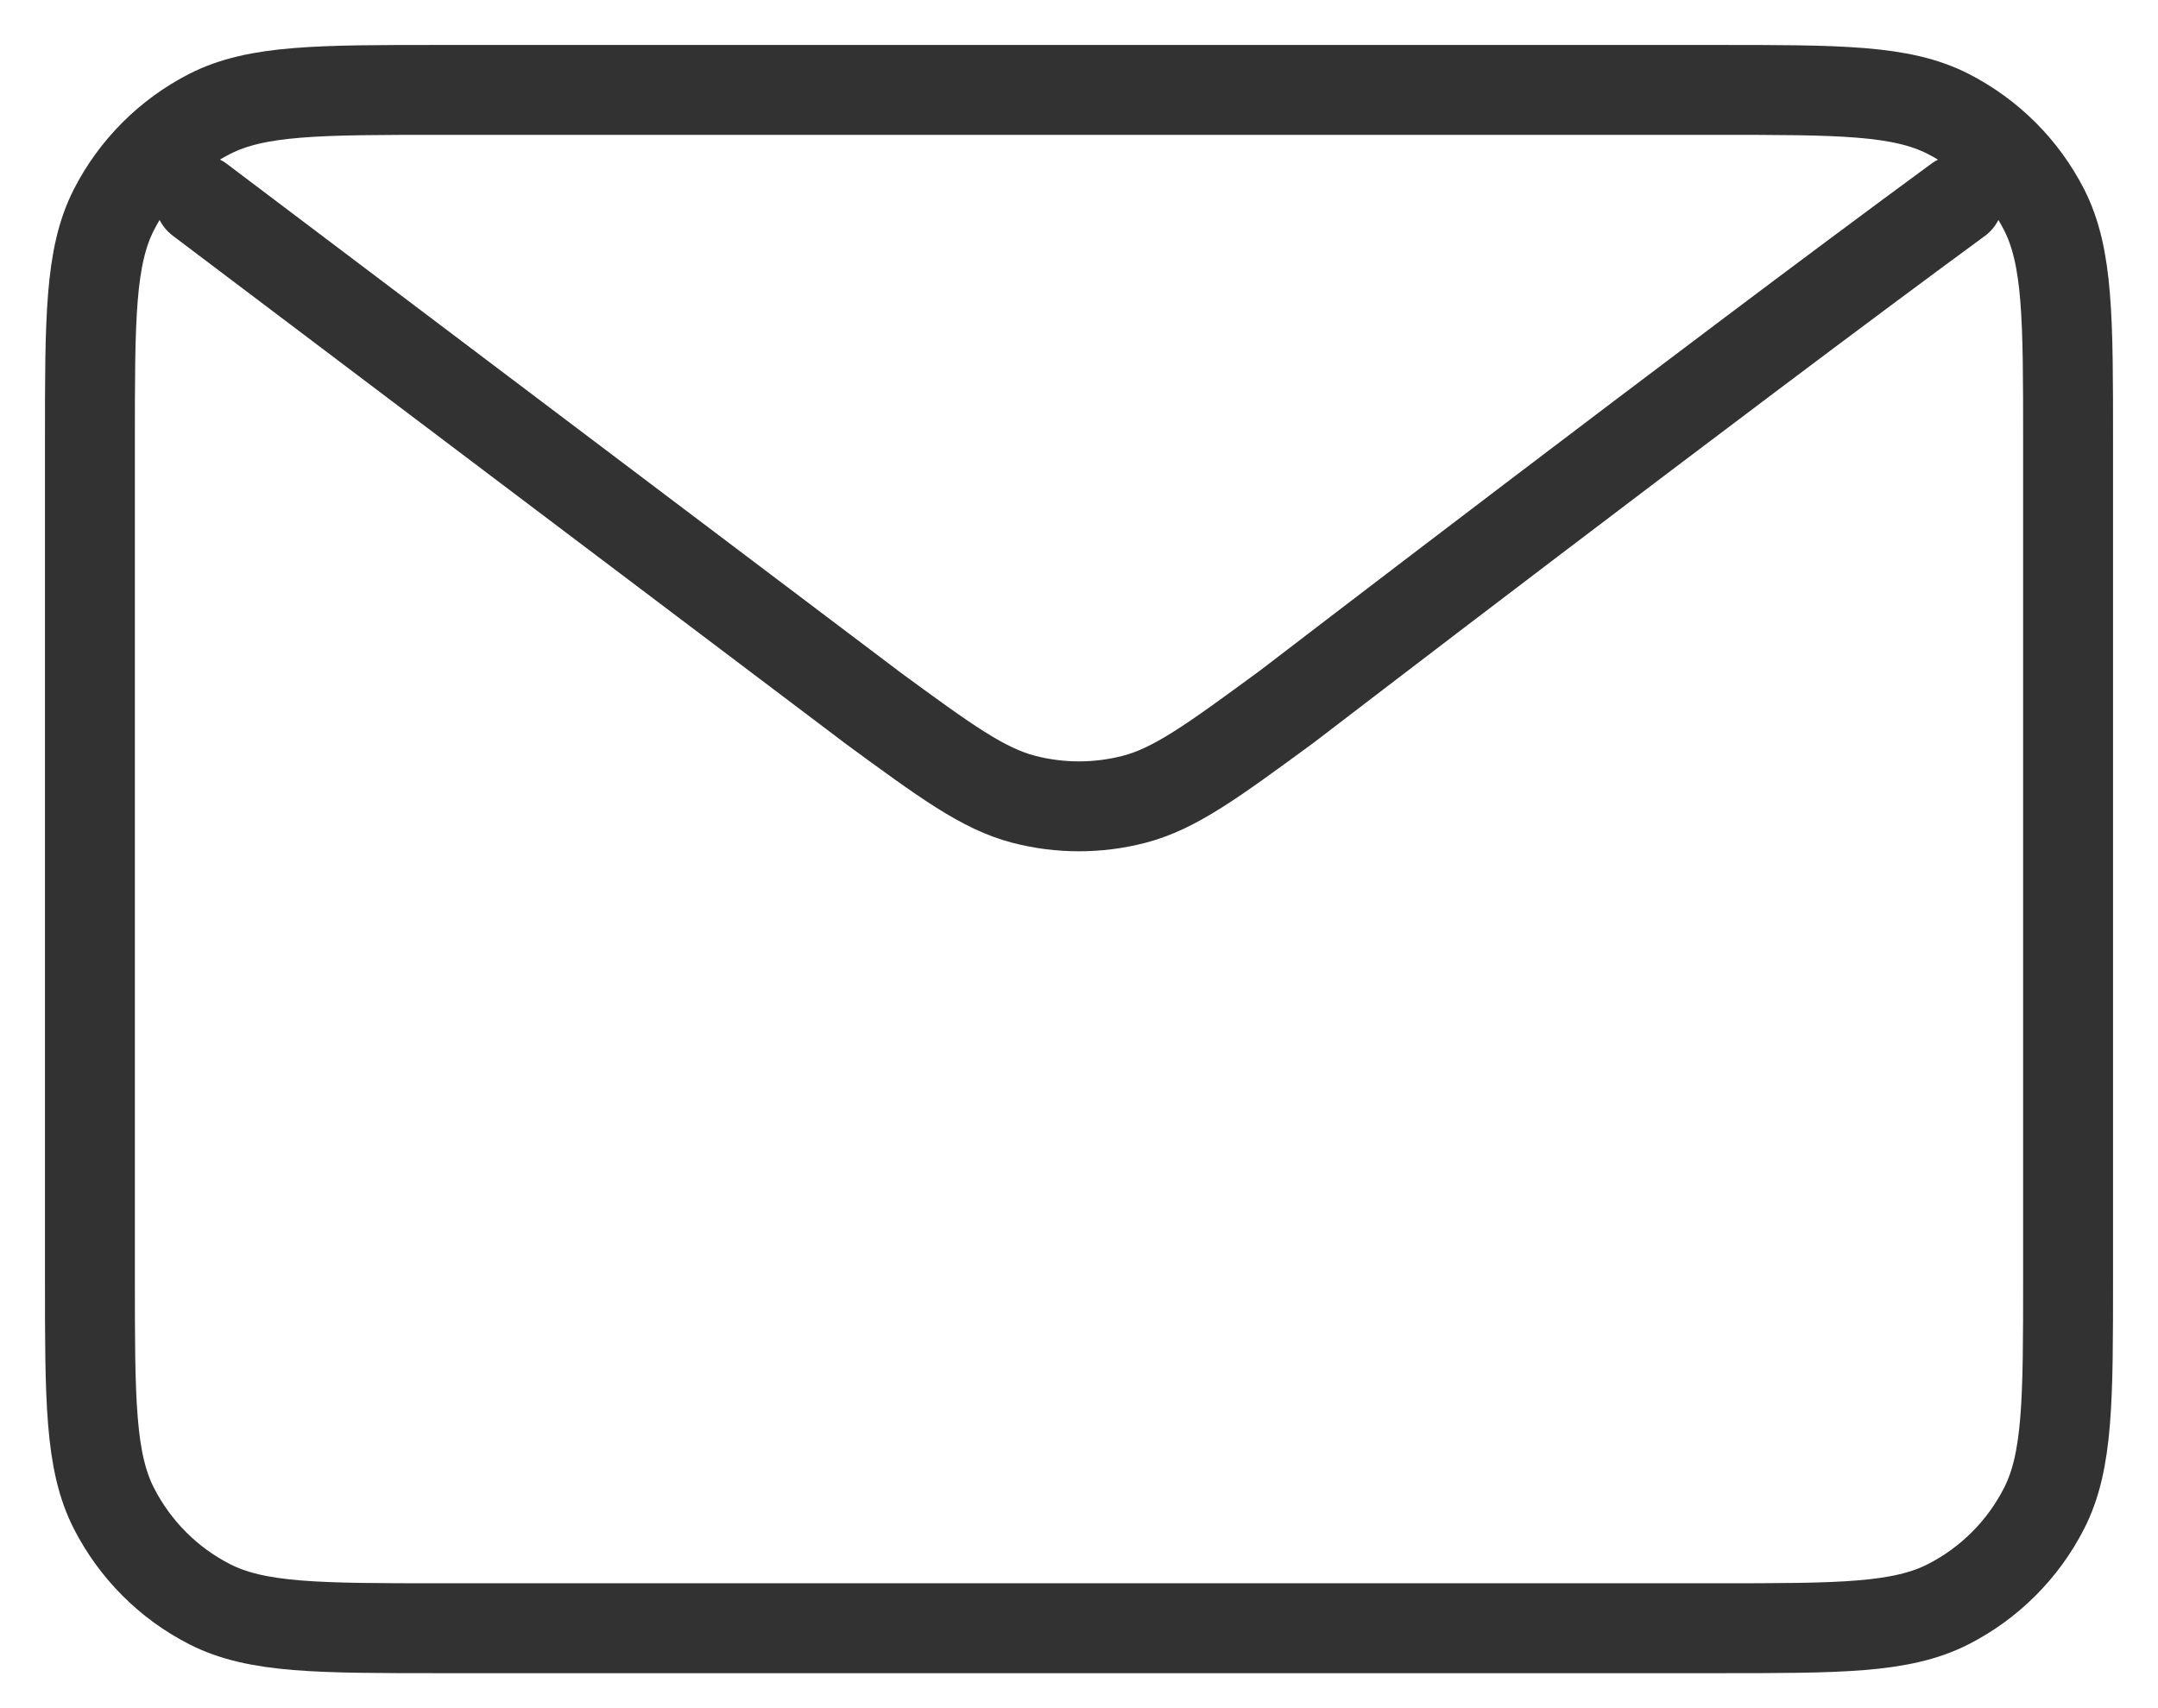 <svg width="24" height="19" viewBox="0 0 24 19" fill="none" xmlns="http://www.w3.org/2000/svg">
<path d="M2.222 2.222L9.687 7.859L9.69 7.862C10.518 8.469 10.933 8.773 11.387 8.891C11.789 8.995 12.211 8.995 12.612 8.891C13.067 8.773 13.483 8.468 14.313 7.859C14.313 7.859 19.101 4.185 21.778 2.222M1 14.2V4.911C1 3.542 1 2.857 1.266 2.334C1.501 1.874 1.874 1.501 2.334 1.266C2.857 1 3.542 1 4.911 1H19.089C20.458 1 21.142 1 21.665 1.266C22.125 1.501 22.5 1.874 22.734 2.334C23 2.857 23 3.541 23 4.907V14.204C23 15.571 23 16.254 22.734 16.776C22.5 17.236 22.125 17.611 21.665 17.845C21.142 18.111 20.459 18.111 19.093 18.111H4.907C3.541 18.111 2.857 18.111 2.334 17.845C1.874 17.611 1.501 17.236 1.266 16.776C1 16.253 1 15.569 1 14.2Z" stroke="#323232" stroke-linecap="round" stroke-linejoin="round"/>
</svg>
